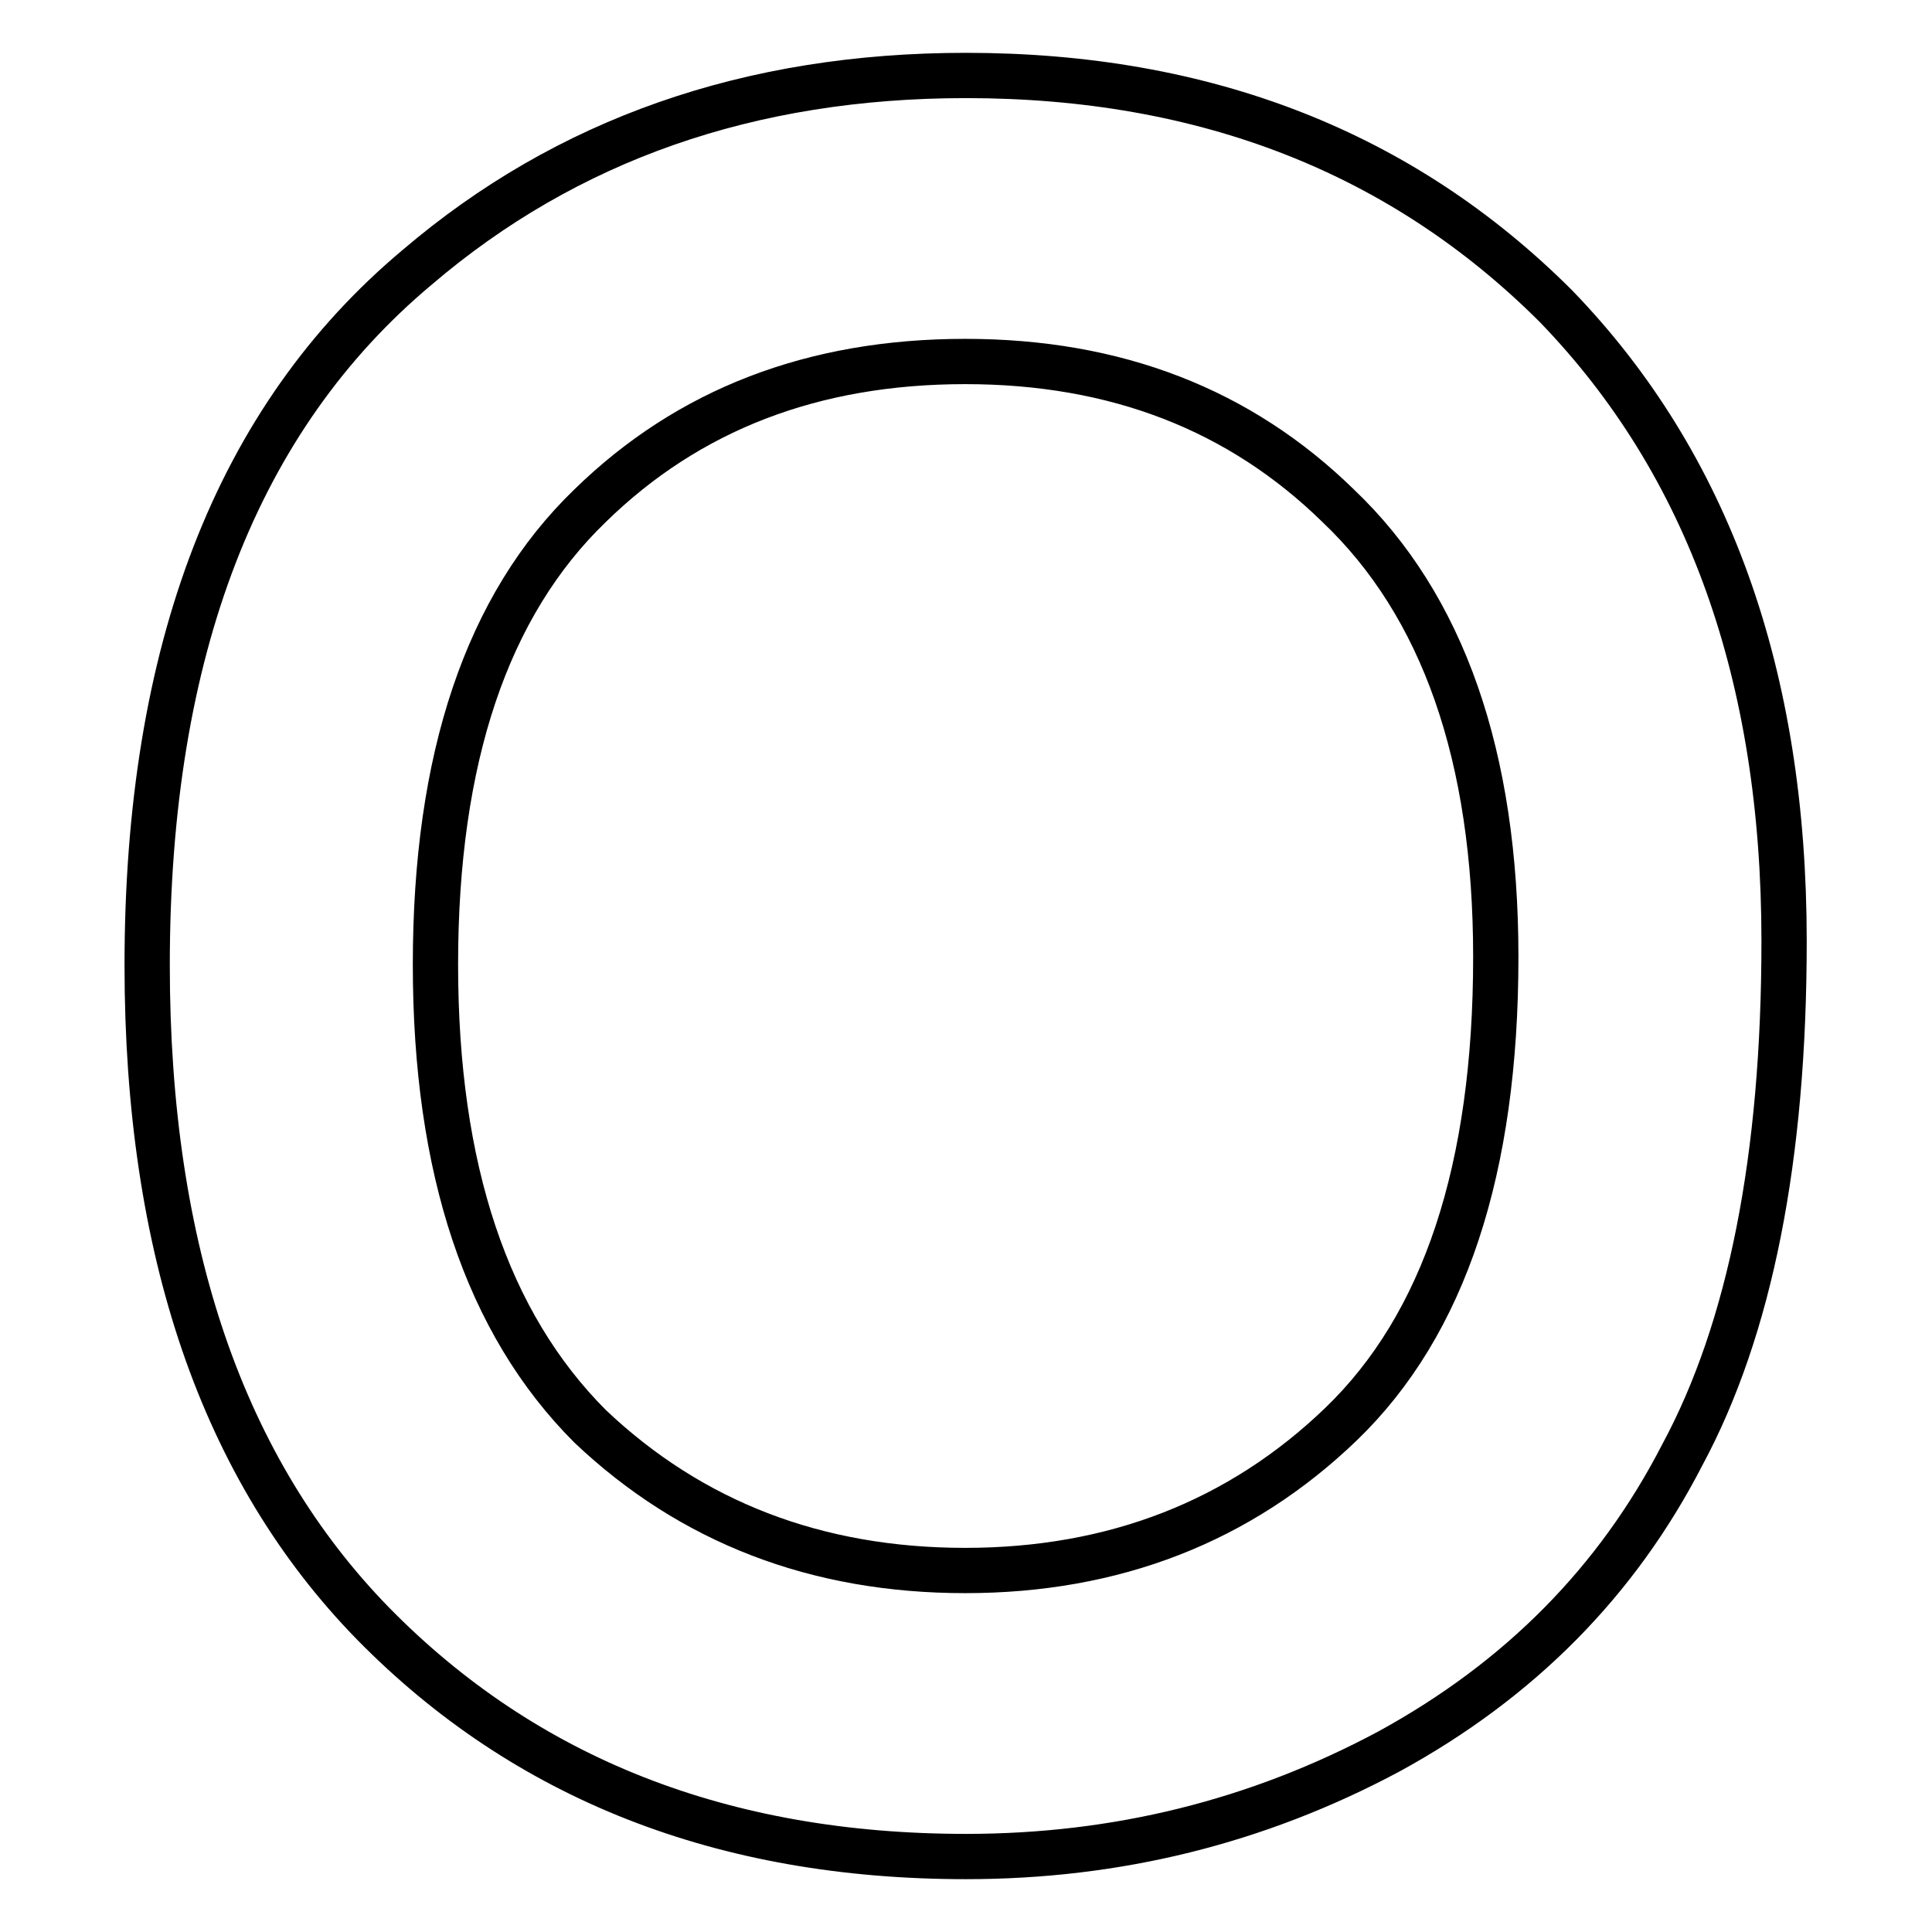 <?xml version="1.0" encoding="utf-8"?>
<!-- Svg Vector Icons : http://www.onlinewebfonts.com/icon -->
<!DOCTYPE svg PUBLIC "-//W3C//DTD SVG 1.1//EN" "http://www.w3.org/Graphics/SVG/1.1/DTD/svg11.dtd">
<svg version="1.1" xmlns="http://www.w3.org/2000/svg" xmlns:xlink="http://www.w3.org/1999/xlink" x="0px" y="0px" viewBox="0 0 256 256" enable-background="new 0 0 256 256" xml:space="preserve">
<g> <path stroke-width="6" fill-opacity="0" stroke="#000000"  d="M177.7,188.7c13.7-13.2,20.5-33.8,20.5-61.9c0-26.6-7-46.6-20.9-59.8c-13-12.7-29.4-19.1-49.4-19.1 c-20.2,0-36.7,6.4-49.7,19.1c-13.7,13.2-20.5,33.5-20.5,60.8c0,27.1,6.8,47.5,20.5,61.2c13.4,12.7,30,19.1,49.7,19.1 S164.3,201.6,177.7,188.7z M222.9,192.8c-8.6,16.7-21.5,29.8-38.9,39.3c-17.4,9.3-36,13.9-56,13.9c-32.2,0-58.4-10.3-78.6-30.9 c-19.9-20.4-29.9-49.5-29.9-87.2c0-41.7,11.9-72.5,35.8-92.5C75.1,18.5,99.3,10,128,10c31.7,0,57.8,10.2,78.2,30.6 c20.2,20.9,30.2,48.9,30.2,84.1C236.4,153.4,231.9,176.1,222.9,192.8L222.9,192.8z"/></g>
</svg>